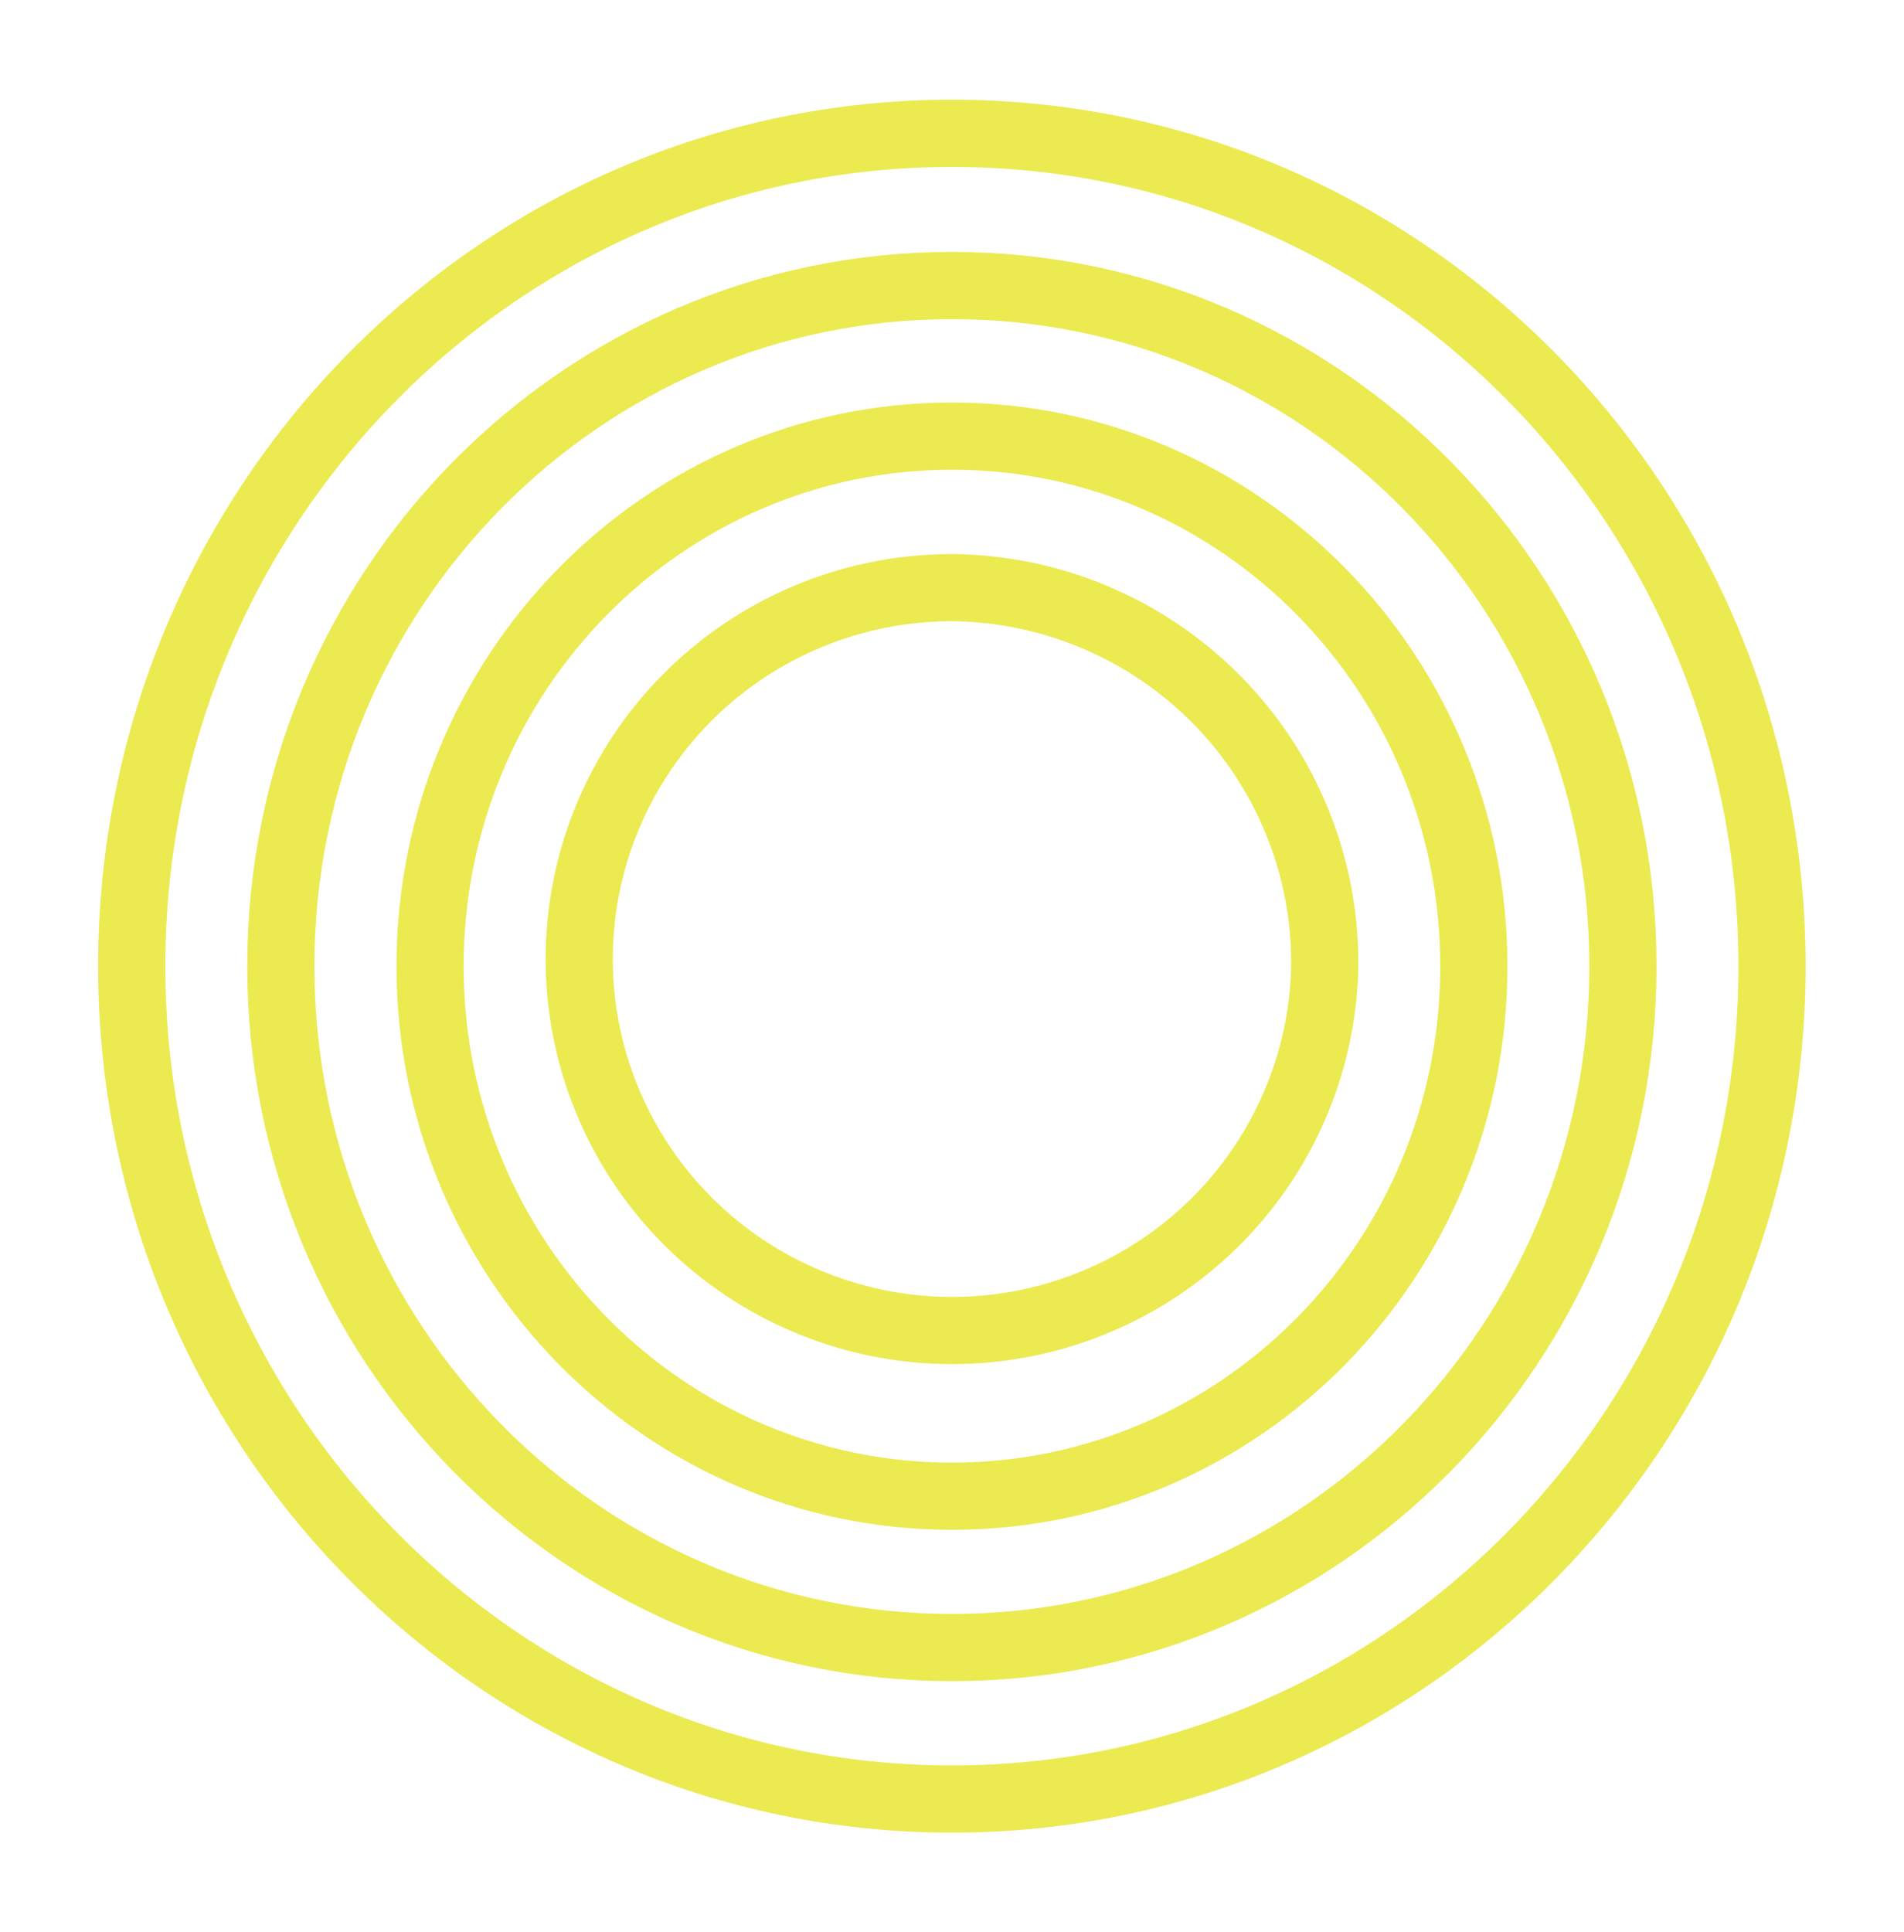 <svg width="343" height="348" viewBox="0 0 343 348" fill="none" xmlns="http://www.w3.org/2000/svg">
<path d="M319.224 174.013C319.224 256.833 253.073 323.993 171.491 323.993C89.91 323.993 23.732 256.833 23.732 174.013C23.732 91.193 89.883 24.008 171.491 24.008C253.099 24.008 319.224 91.167 319.224 174.013ZM292.366 174.013C292.366 241.78 238.252 296.712 171.491 296.712C104.731 296.712 50.59 241.78 50.59 174.013C50.59 106.247 104.731 51.421 171.491 51.421C238.252 51.421 292.366 106.22 292.366 174.013ZM265.508 174.013C265.508 226.832 223.404 269.457 171.491 269.457C119.578 269.457 77.475 226.727 77.475 174.013C77.475 121.3 119.552 78.543 171.491 78.543C223.431 78.543 265.508 121.3 265.508 174.013ZM238.65 174.013C238.394 187.186 234.239 199.99 226.705 210.819C219.172 221.648 208.596 230.021 196.304 234.886C184.012 239.751 170.552 240.893 157.611 238.167C144.67 235.442 132.826 228.971 123.563 219.566C114.3 210.161 108.032 198.241 105.544 185.301C103.056 172.362 104.46 158.978 109.579 146.83C114.698 134.681 123.304 124.309 134.319 117.014C145.333 109.72 158.264 105.827 171.491 105.824C189.474 105.998 206.651 113.28 219.245 126.067C231.839 138.855 238.819 156.101 238.65 174.013Z" stroke="#EBEA51" stroke-width="12.104"/>
</svg>
